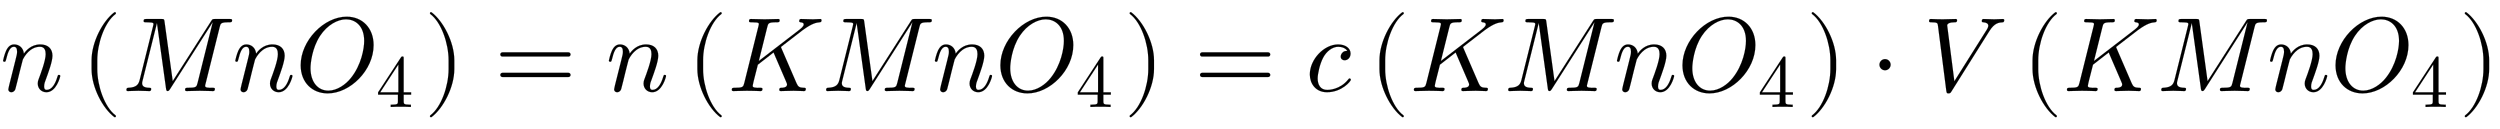 <svg xmlns:xlink="http://www.w3.org/1999/xlink" width="55.036ex" height="2.843ex" style="vertical-align: -0.838ex;" viewBox="0 -863.1 23695.8 1223.9" role="img" focusable="false" xmlns="http://www.w3.org/2000/svg" aria-labelledby="MathJax-SVG-1-Title">
<title id="MathJax-SVG-1-Title">n\left(MnO_4\right)=n\left(KMnO_4\right)=c\left(KMnO_4\right)\cdot V\left(KMnO_4\right)</title>
<defs aria-hidden="true">
<path stroke-width="1" id="E1-LATINMODERNNORMAL-1D45B" d="M571 143c0 -8 -37 -154 -131 -154c-47 0 -82 35 -82 82c0 11 1 23 10 46c16 43 65 171 65 233c0 33 -9 70 -54 70c-95 0 -148 -91 -163 -122l-13 -50c-5 -23 -11 -45 -17 -67l-22 -90c-6 -25 -18 -72 -19 -74c-7 -20 -25 -28 -37 -28c-15 0 -29 9 -29 27c0 5 6 28 9 43 l58 231c13 52 16 63 16 84c0 33 -11 46 -31 46c-36 0 -56 -48 -73 -119c-6 -22 -7 -23 -17 -23c0 0 -12 0 -12 10c0 4 14 63 30 97c10 18 29 57 75 57s87 -31 92 -87c17 23 66 87 156 87c72 0 115 -40 115 -107c0 -57 -42 -167 -61 -220c-9 -22 -18 -46 -18 -71 c0 -23 7 -33 24 -33c49 0 82 56 102 124c5 15 5 18 15 18c3 0 12 0 12 -10Z"></path>
<path stroke-width="1" id="E1-LATINMODERNMAIN-28" d="M332 -238c0 -5 -5 -10 -10 -10c-2 0 -4 1 -6 2c-110 83 -215 283 -215 454v84c0 171 105 371 215 454c2 1 4 2 6 2c5 0 10 -5 10 -10c0 -3 -2 -6 -4 -8c-104 -78 -173 -278 -173 -438v-84c0 -160 69 -360 173 -438c2 -2 4 -5 4 -8Z"></path>
<path stroke-width="1" id="E1-LATINMODERNNORMAL-1D440" d="M1044 672c0 -20 -9 -20 -32 -20c-75 0 -77 -10 -86 -46l-133 -533c-5 -18 -5 -20 -5 -24c0 -18 28 -18 65 -18c19 0 28 0 28 -11c0 -20 -13 -20 -19 -20c-41 0 -84 3 -125 3l-124 -3c-3 0 -15 0 -15 12c0 19 11 19 28 19c79 0 81 8 91 47l143 573h-1l-404 -633 c-5 -7 -11 -18 -22 -18c-12 0 -13 11 -15 23l-86 620h-1l-136 -545c-3 -11 -4 -16 -4 -23c0 -23 11 -43 68 -44c7 0 18 0 18 -11c0 -20 -13 -20 -18 -20c-33 0 -69 3 -103 3c-33 0 -68 -3 -100 -3c-8 0 -14 3 -14 12c0 18 13 19 18 19c81 3 98 35 108 75l127 509 c3 12 4 15 4 19c0 11 -6 14 -22 16c-12 1 -30 2 -43 2c-20 0 -29 0 -29 12c0 19 11 19 30 19h137c26 0 28 0 31 -23l78 -566l365 570c12 19 13 19 39 19h132c17 0 27 0 27 -11Z"></path>
<path stroke-width="1" id="E1-LATINMODERNNORMAL-1D442" d="M740 436c0 -239 -223 -458 -435 -458c-144 0 -256 101 -256 267c0 233 220 460 436 460c149 0 255 -108 255 -269zM651 475c0 149 -90 205 -172 205c-79 0 -177 -52 -246 -156c-77 -117 -91 -263 -91 -307c0 -132 70 -213 169 -213c84 0 166 59 214 120 c99 123 126 279 126 351Z"></path>
<path stroke-width="1" id="E1-LATINMODERNMAIN-34" d="M471 165h-100v-87c0 -36 2 -47 76 -47h21v-31c-41 3 -94 3 -136 3s-94 0 -135 -3v31h21c74 0 76 11 76 47v87h-266v31l307 469c8 12 11 12 20 12c16 0 16 -6 16 -26v-455h100v-31zM300 196v373l-244 -373h244Z"></path>
<path stroke-width="1" id="E1-LATINMODERNMAIN-29" d="M288 208c0 -171 -105 -371 -215 -454c-2 -1 -4 -2 -6 -2c-5 0 -10 5 -10 10c0 3 2 6 4 8c104 78 173 278 173 438v84c0 160 -69 360 -173 438c-2 2 -4 5 -4 8c0 5 5 10 10 10c2 0 4 -1 6 -2c110 -83 215 -283 215 -454v-84Z"></path>
<path stroke-width="1" id="E1-LATINMODERNMAIN-3D" d="M722 347c0 -11 -9 -20 -20 -20h-626c-11 0 -20 9 -20 20s9 20 20 20h626c11 0 20 -9 20 -20zM722 153c0 -11 -9 -20 -20 -20h-626c-11 0 -20 9 -20 20s9 20 20 20h626c11 0 20 -9 20 -20Z"></path>
<path stroke-width="1" id="E1-LATINMODERNNORMAL-1D43E" d="M889 672c0 -18 -10 -19 -18 -20c-30 -3 -69 -7 -163 -76l-175 -135c-11 -8 -29 -23 -29 -23c0 -3 4 -11 5 -14l142 -328c15 -35 28 -44 69 -45c9 0 20 0 20 -11c0 -20 -13 -20 -18 -20c-22 0 -76 3 -98 3c-40 0 -82 -3 -122 -3c0 0 -14 0 -14 11c0 20 11 20 22 20 c9 0 52 1 52 31c0 6 0 8 -12 35l-116 269l-149 -116l-40 -157c-3 -15 -9 -37 -9 -44c0 -18 28 -18 65 -18c19 0 28 0 28 -11c0 -20 -13 -20 -20 -20c-21 0 -43 2 -65 2l-64 1l-127 -3c-3 0 -15 0 -15 12c0 19 11 19 28 19c79 0 81 8 91 47l134 537c3 12 4 15 4 19 c0 11 -6 14 -22 16c-12 1 -30 2 -43 2c-20 0 -29 0 -29 12c0 19 13 19 20 19l129 -3l128 3c6 0 14 -2 14 -11c0 -20 -9 -20 -34 -20c-73 0 -75 -10 -84 -46l-80 -321l390 300c6 5 36 28 36 46c0 14 -9 19 -31 21c-7 1 -12 4 -12 11c0 20 12 20 19 20c36 0 75 -3 111 -3 c24 0 49 3 71 3c8 0 11 -7 11 -11Z"></path>
<path stroke-width="1" id="E1-LATINMODERNNORMAL-1D450" d="M430 107c0 -12 -84 -118 -227 -118c-104 0 -162 79 -162 169c0 141 133 284 268 284c71 0 118 -37 118 -86c0 -40 -27 -64 -56 -64c-19 0 -37 11 -37 35c0 7 2 24 18 39c14 14 28 14 44 14c-14 27 -52 40 -86 40c-55 0 -110 -43 -141 -100c-34 -62 -54 -159 -54 -200 c0 -60 27 -109 90 -109c12 0 121 0 200 99c6 8 8 10 13 10c6 0 12 -7 12 -13Z"></path>
<path stroke-width="1" id="E1-LATINMODERNMAIN-22C5" d="M192 250c0 -29 -24 -53 -53 -53s-53 24 -53 53s24 53 53 53s53 -24 53 -53Z"></path>
<path stroke-width="1" id="E1-LATINMODERNNORMAL-1D449" d="M769 671c0 0 -1 -18 -13 -19c-37 -2 -79 -5 -128 -83l-360 -573c-8 -13 -12 -18 -28 -18c-13 0 -17 3 -20 23l-79 617c-3 25 -4 34 -60 34c-16 0 -25 0 -25 12c0 19 12 19 19 19c17 0 36 -2 54 -2s37 -1 55 -1c41 0 84 3 124 3c6 0 14 -2 14 -11c0 -20 -11 -20 -25 -20 c-46 0 -69 -13 -69 -30l68 -529l307 488s15 23 15 38c0 21 -19 31 -46 33c-7 0 -16 1 -16 12c0 19 13 19 19 19c32 0 66 -3 99 -3c27 0 56 3 82 3c8 0 13 -4 13 -12Z"></path>
</defs>
<g stroke="currentColor" fill="currentColor" stroke-width="0" transform="matrix(1 0 0 -1 0 0)" aria-hidden="true">
 <use xlink:href="#E1-LATINMODERNNORMAL-1D45B" x="0" y="0"></use>
<g transform="translate(767,0)">
 <use xlink:href="#E1-LATINMODERNMAIN-28" x="0" y="0"></use>
 <use xlink:href="#E1-LATINMODERNNORMAL-1D440" x="389" y="0"></use>
 <use xlink:href="#E1-LATINMODERNNORMAL-1D45B" x="1434" y="0"></use>
<g transform="translate(2034,0)">
 <use xlink:href="#E1-LATINMODERNNORMAL-1D442" x="0" y="0"></use>
 <use transform="scale(0.707)" xlink:href="#E1-LATINMODERNMAIN-34" x="1079" y="-213"></use>
</g>
 <use xlink:href="#E1-LATINMODERNMAIN-29" x="3251" y="0"></use>
</g>
 <use xlink:href="#E1-LATINMODERNMAIN-3D" x="4686" y="0"></use>
 <use xlink:href="#E1-LATINMODERNNORMAL-1D45B" x="5742" y="0"></use>
<g transform="translate(6509,0)">
 <use xlink:href="#E1-LATINMODERNMAIN-28" x="0" y="0"></use>
 <use xlink:href="#E1-LATINMODERNNORMAL-1D43E" x="389" y="0"></use>
 <use xlink:href="#E1-LATINMODERNNORMAL-1D440" x="1279" y="0"></use>
 <use xlink:href="#E1-LATINMODERNNORMAL-1D45B" x="2323" y="0"></use>
<g transform="translate(2924,0)">
 <use xlink:href="#E1-LATINMODERNNORMAL-1D442" x="0" y="0"></use>
 <use transform="scale(0.707)" xlink:href="#E1-LATINMODERNMAIN-34" x="1079" y="-213"></use>
</g>
 <use xlink:href="#E1-LATINMODERNMAIN-29" x="4141" y="0"></use>
</g>
 <use xlink:href="#E1-LATINMODERNMAIN-3D" x="11318" y="0"></use>
 <use xlink:href="#E1-LATINMODERNNORMAL-1D450" x="12374" y="0"></use>
<g transform="translate(12974,0)">
 <use xlink:href="#E1-LATINMODERNMAIN-28" x="0" y="0"></use>
 <use xlink:href="#E1-LATINMODERNNORMAL-1D43E" x="389" y="0"></use>
 <use xlink:href="#E1-LATINMODERNNORMAL-1D440" x="1279" y="0"></use>
 <use xlink:href="#E1-LATINMODERNNORMAL-1D45B" x="2323" y="0"></use>
<g transform="translate(2924,0)">
 <use xlink:href="#E1-LATINMODERNNORMAL-1D442" x="0" y="0"></use>
 <use transform="scale(0.707)" xlink:href="#E1-LATINMODERNMAIN-34" x="1079" y="-213"></use>
</g>
 <use xlink:href="#E1-LATINMODERNMAIN-29" x="4141" y="0"></use>
</g>
 <use xlink:href="#E1-LATINMODERNMAIN-22C5" x="17728" y="0"></use>
 <use xlink:href="#E1-LATINMODERNNORMAL-1D449" x="18228" y="0"></use>
<g transform="translate(19164,0)">
 <use xlink:href="#E1-LATINMODERNMAIN-28" x="0" y="0"></use>
 <use xlink:href="#E1-LATINMODERNNORMAL-1D43E" x="389" y="0"></use>
 <use xlink:href="#E1-LATINMODERNNORMAL-1D440" x="1279" y="0"></use>
 <use xlink:href="#E1-LATINMODERNNORMAL-1D45B" x="2323" y="0"></use>
<g transform="translate(2924,0)">
 <use xlink:href="#E1-LATINMODERNNORMAL-1D442" x="0" y="0"></use>
 <use transform="scale(0.707)" xlink:href="#E1-LATINMODERNMAIN-34" x="1079" y="-213"></use>
</g>
 <use xlink:href="#E1-LATINMODERNMAIN-29" x="4141" y="0"></use>
</g>
</g>
</svg>